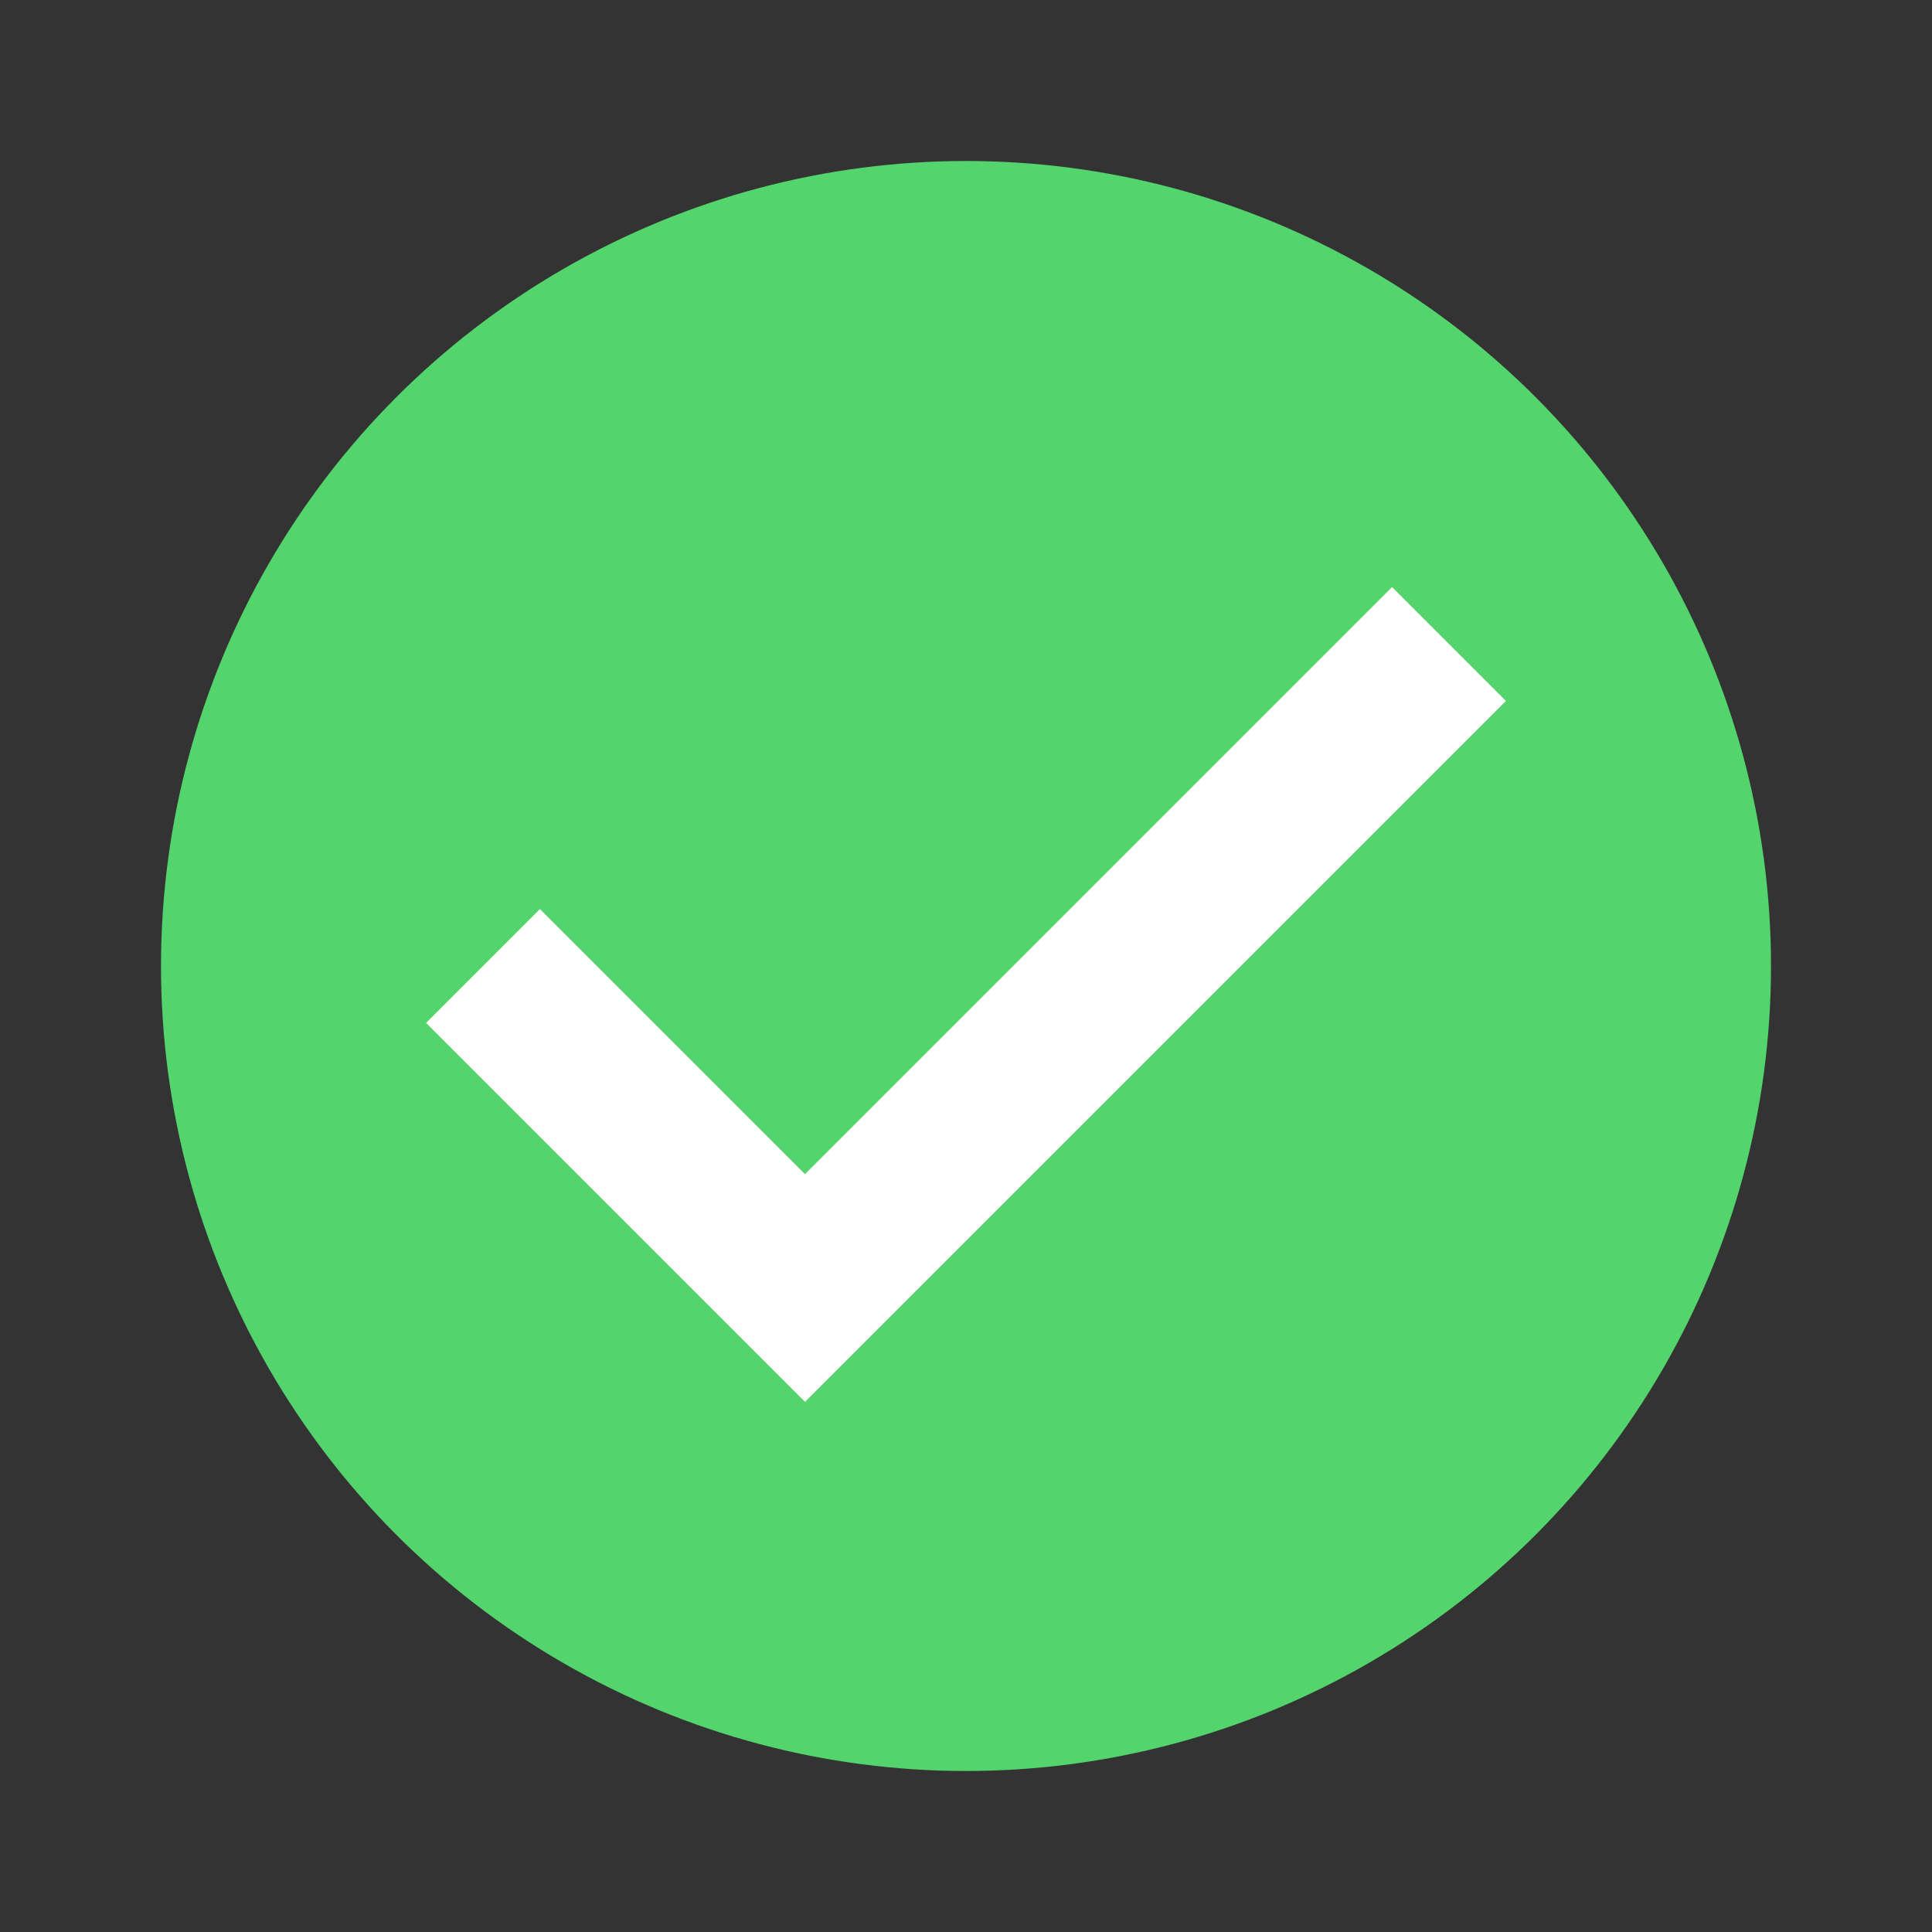 <svg width="100" height="100" viewBox="0 0 24 24" xmlns="http://www.w3.org/2000/svg">
    <rect x="0" y="0" width="24" height="24" fill="#333333" stroke="none"/>
    <!-- Circle with background color -->
    <circle cx="12" cy="12" r="10" fill="#53D46D" />
    <!-- Checkmark path -->
    <path d="M6 12l4 4 8-8" stroke="white" stroke-width="2" fill="none" />
</svg>
